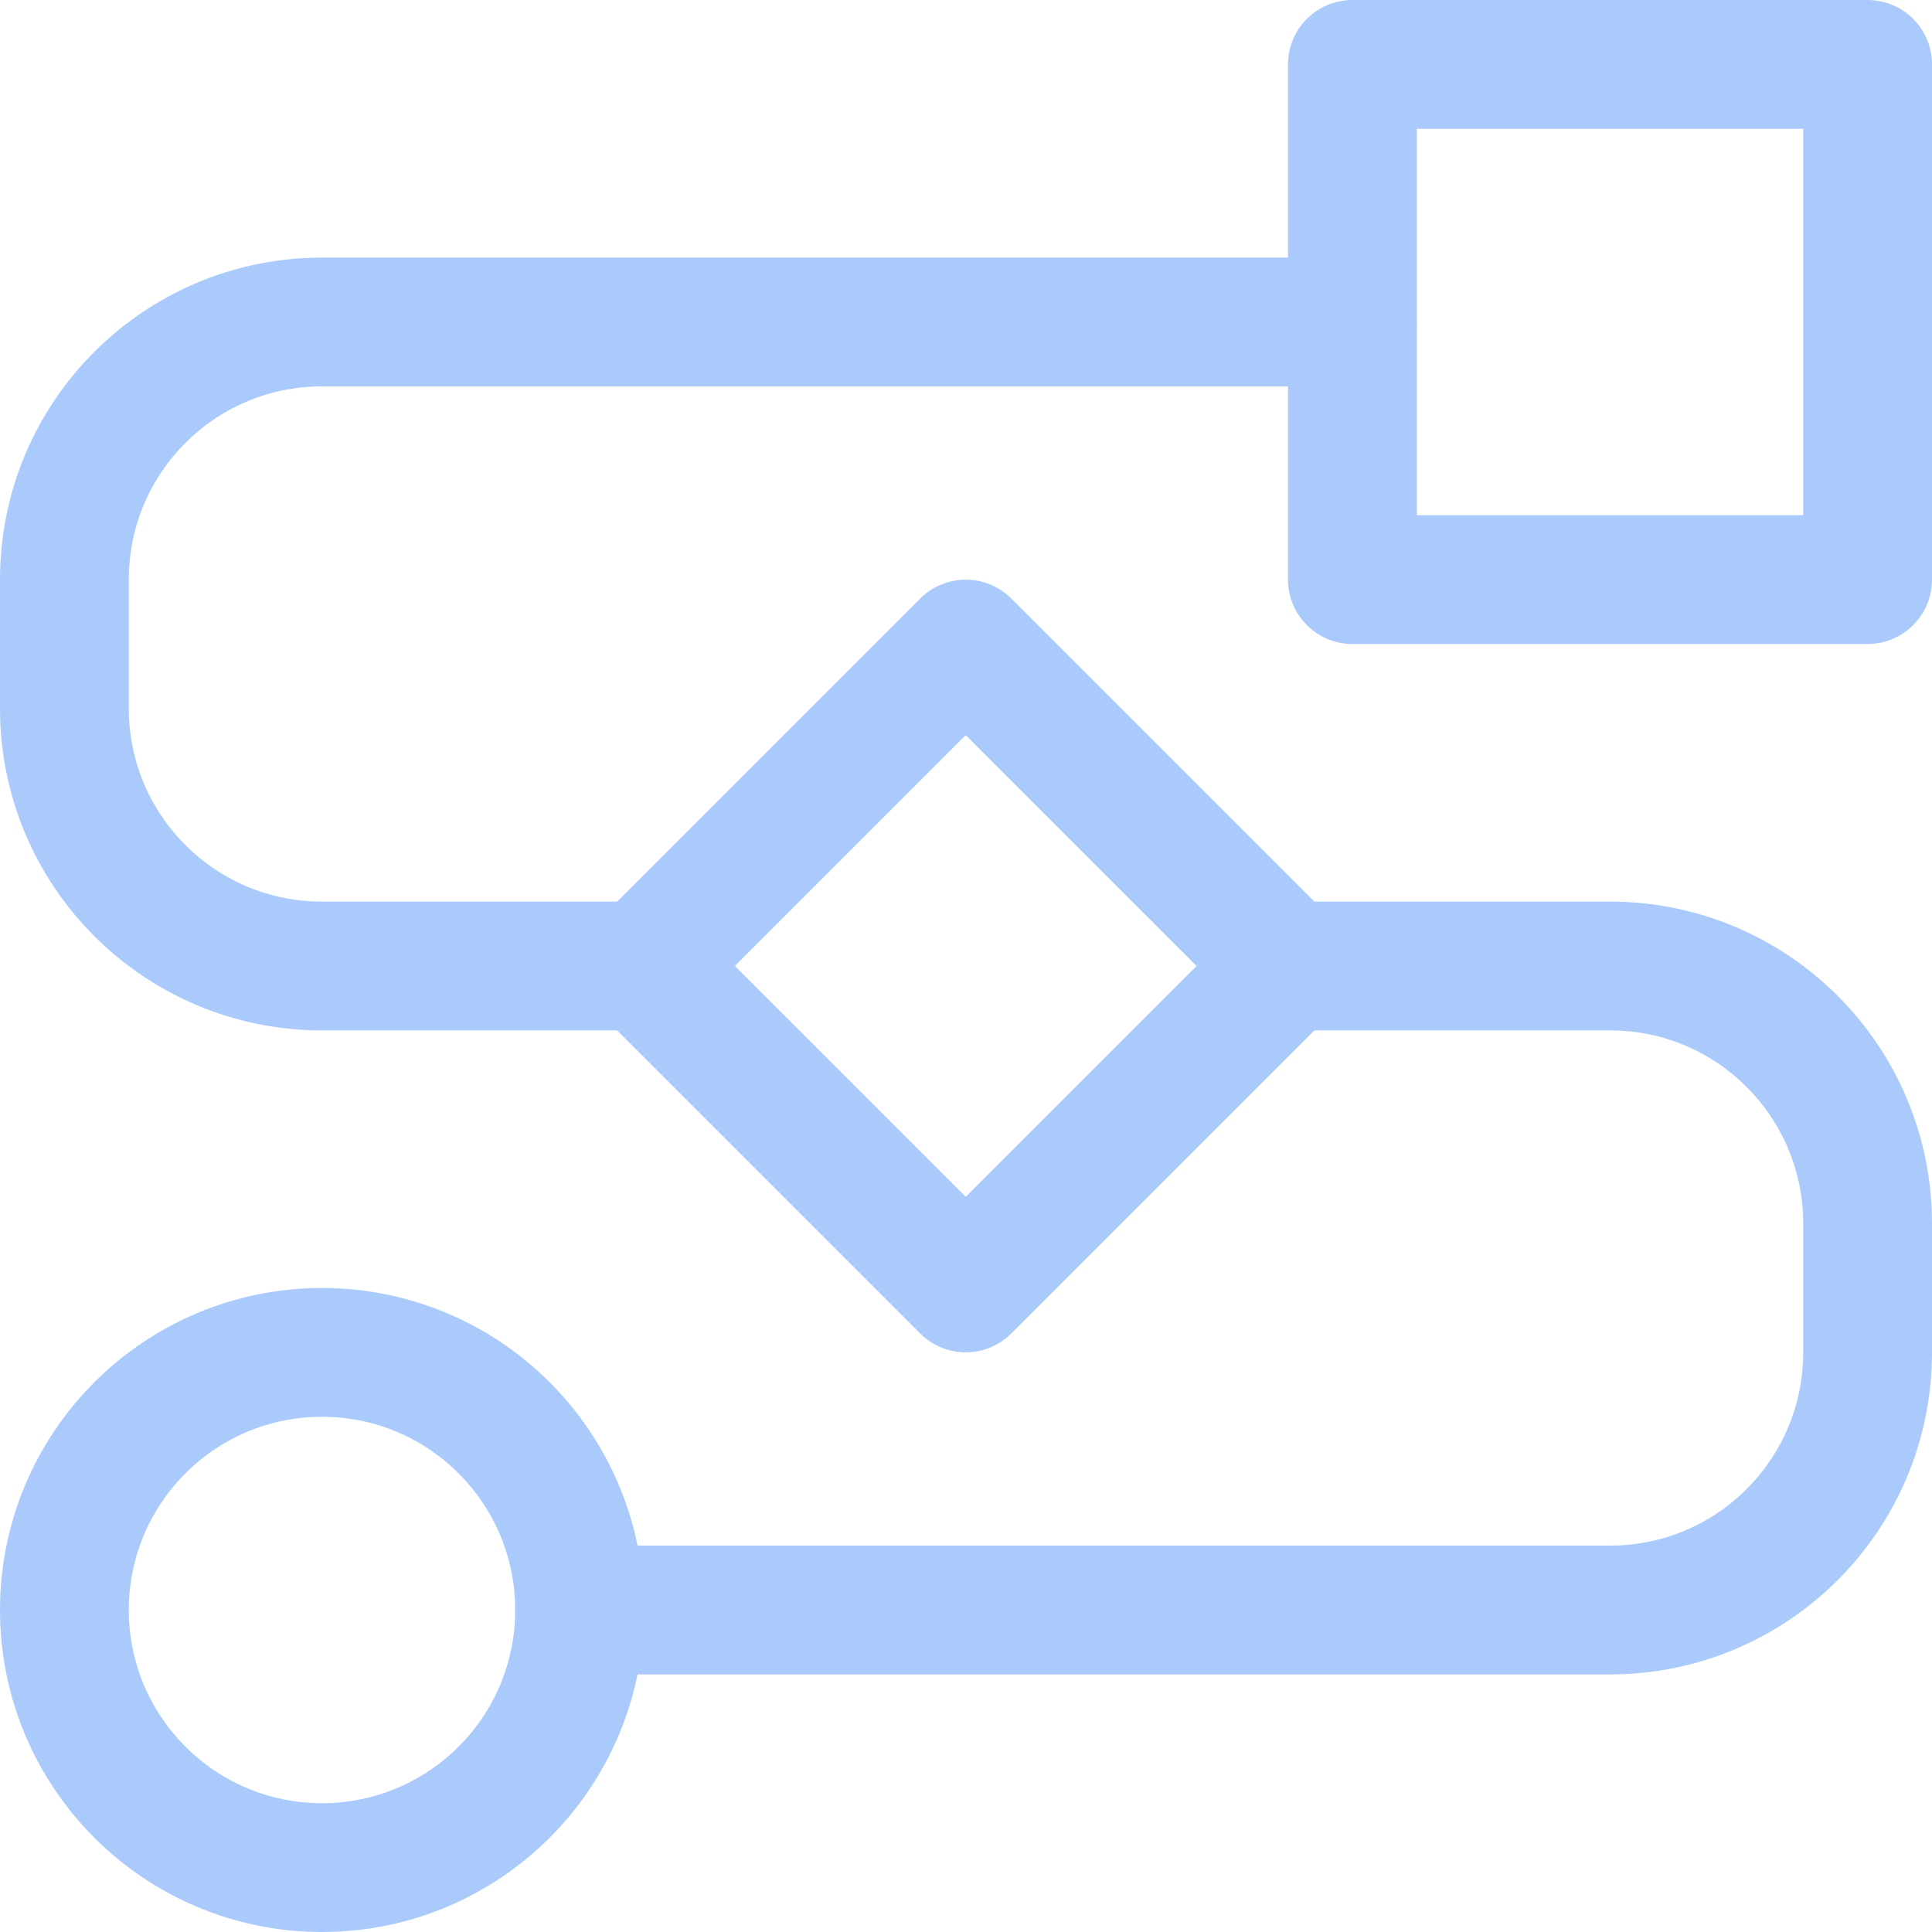 <svg width="30" height="30" viewBox="0 0 30 30" fill="none" xmlns="http://www.w3.org/2000/svg">
<g clip-path="url(#clip0_41_229)">
<path d="M29 1H21V9H29V1Z" stroke="#A9CAFB" stroke-width="2" stroke-linecap="round" stroke-linejoin="round"/>
<path d="M14.996 10.001L9.997 15L14.996 19.999L19.995 15L14.996 10.001Z" stroke="#A9CAFB" stroke-width="2" stroke-linecap="round" stroke-linejoin="round"/>
<path d="M21 5H5C2.79 5 1 6.79 1 9V11C1 13.21 2.79 15 5 15H10" stroke="#A9CAFB" stroke-width="2" stroke-linecap="round" stroke-linejoin="round"/>
<path d="M20 15H25C27.21 15 29 16.79 29 19V21C29 23.21 27.21 25 25 25H9" stroke="#A9CAFB" stroke-width="2" stroke-linecap="round" stroke-linejoin="round"/>
<path d="M5 29C7.209 29 9 27.209 9 25C9 22.791 7.209 21 5 21C2.791 21 1 22.791 1 25C1 27.209 2.791 29 5 29Z" stroke="#A9CAFB" stroke-width="2" stroke-linecap="round" stroke-linejoin="round"/>
</g>
<defs>
<clipPath id="clip0_41_229">
<rect width="30" height="30" fill="white"/>
</clipPath>
</defs>
</svg>

